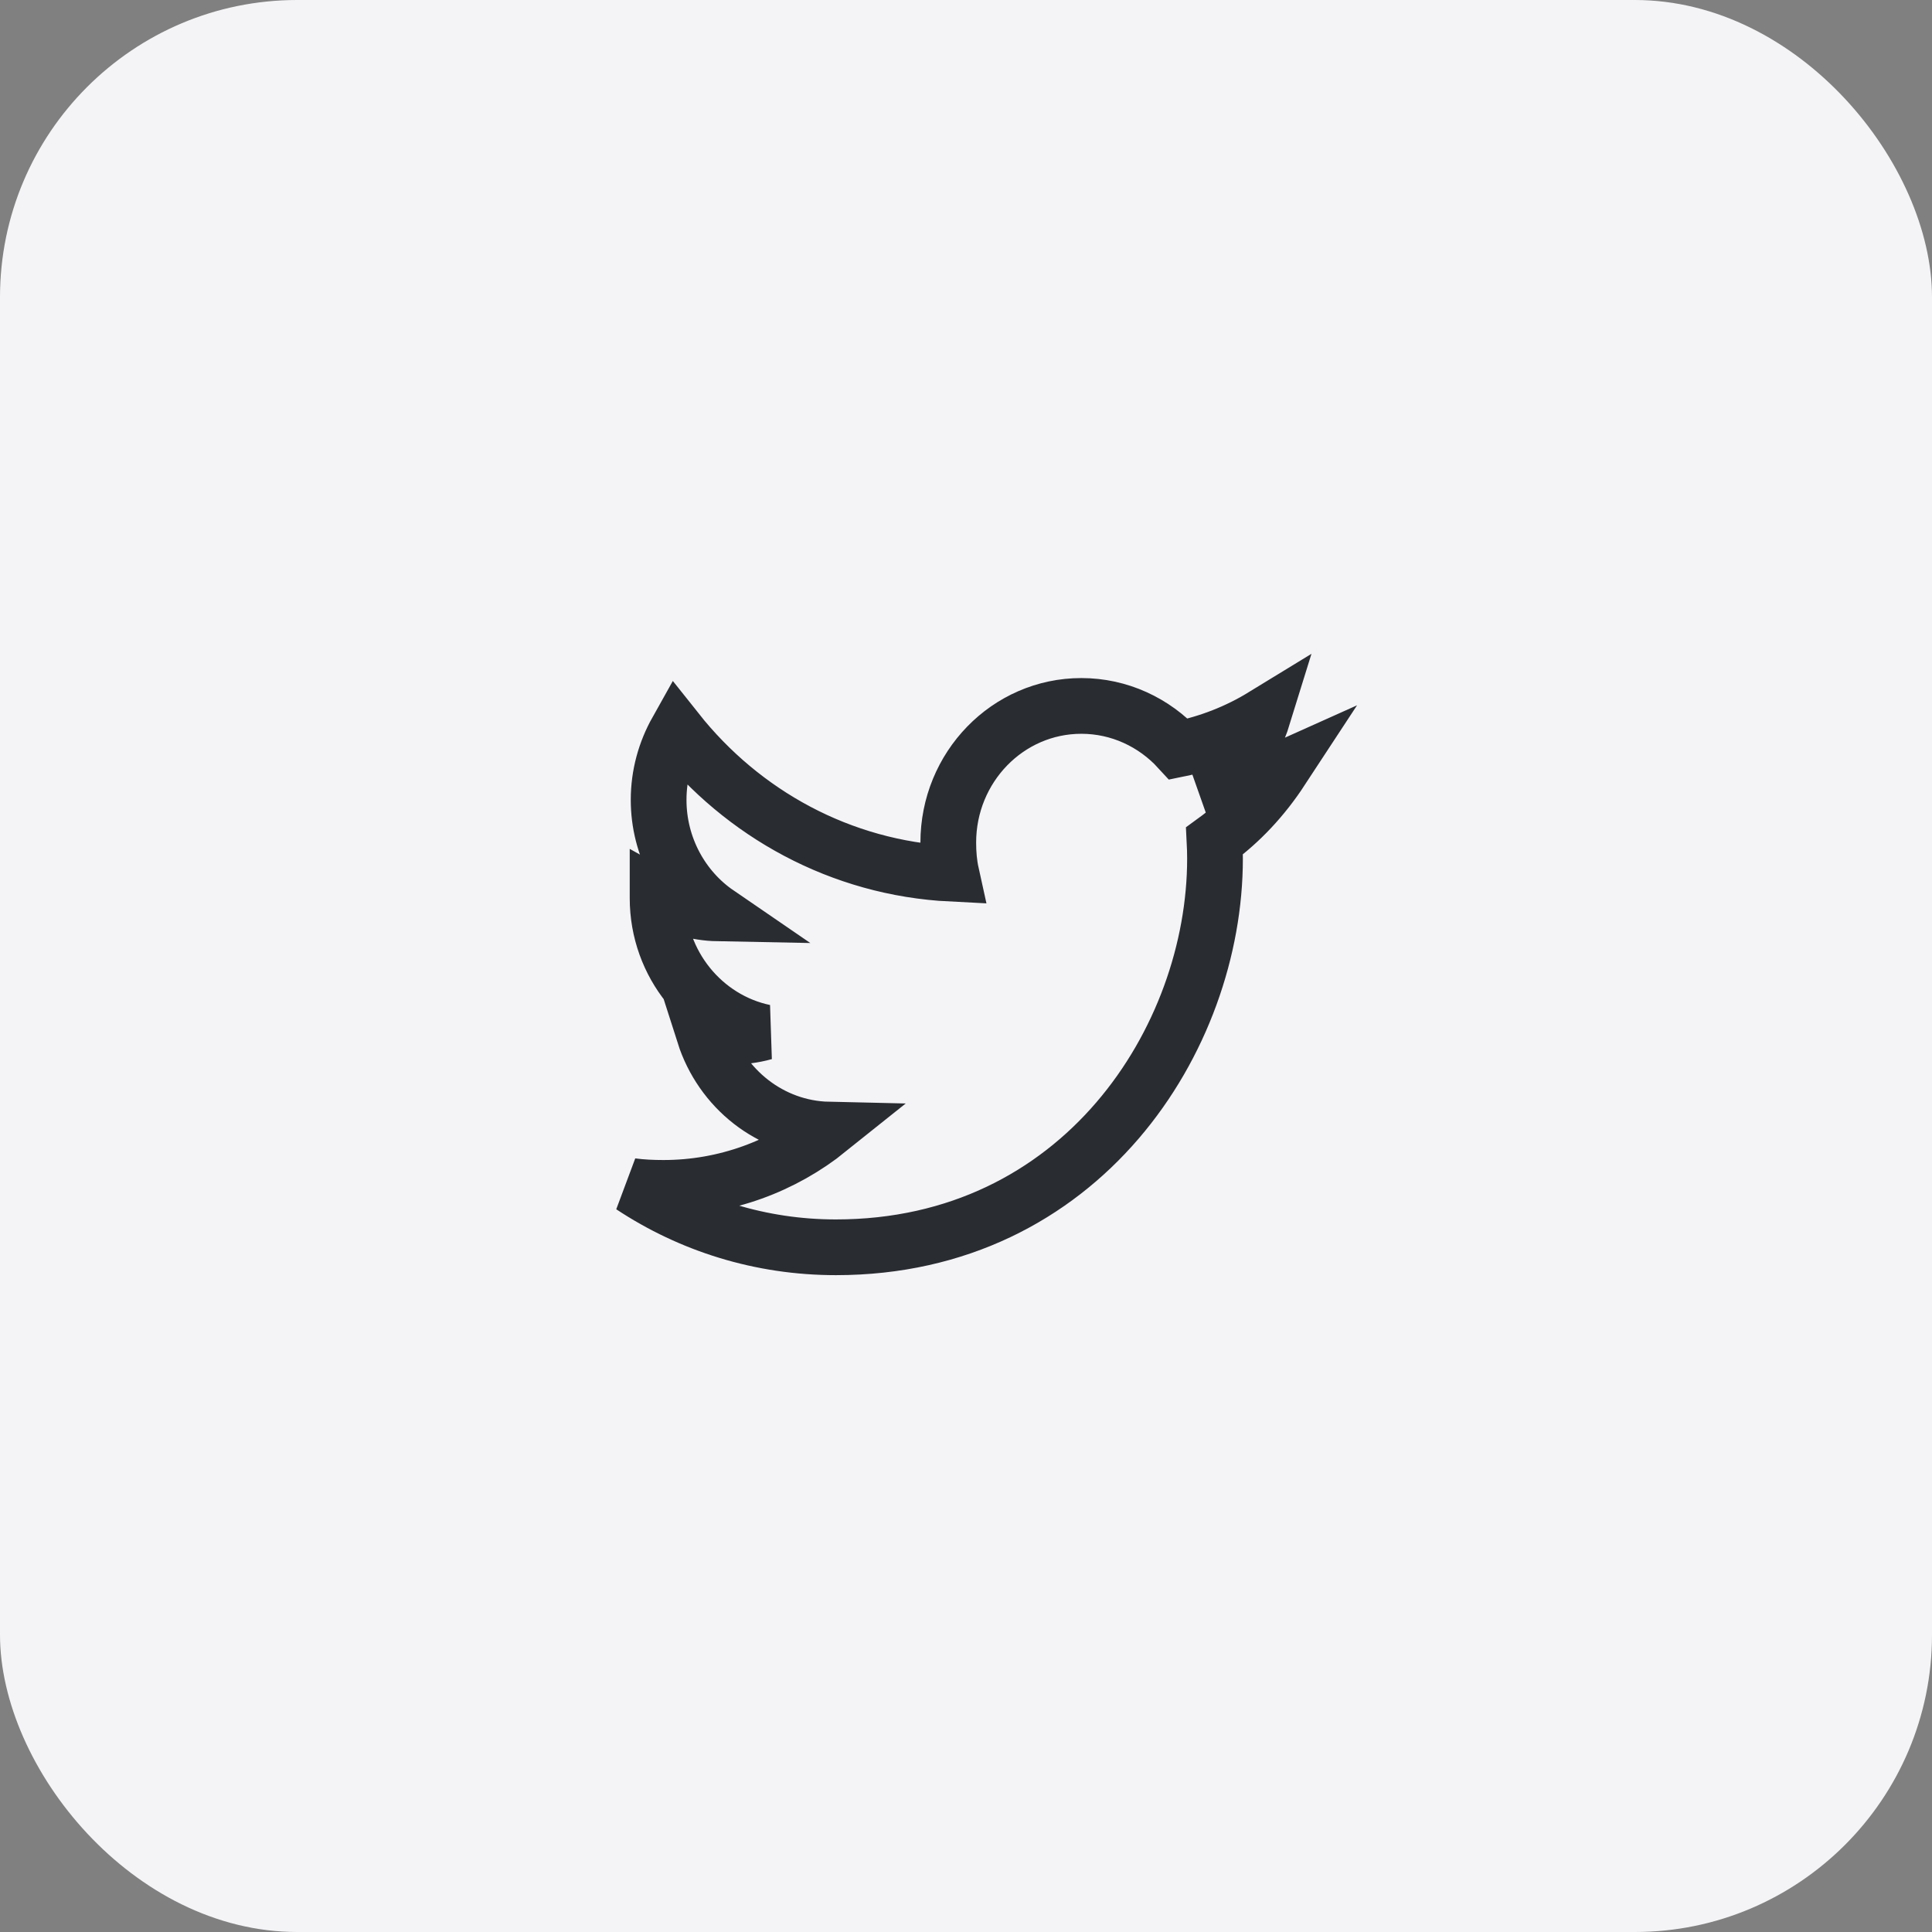 <?xml version="1.0" encoding="UTF-8"?> <svg xmlns="http://www.w3.org/2000/svg" width="52" height="52" viewBox="0 0 52 52" fill="none"><rect x="0" y="0" width="52" height="52" fill="#808080" stroke="none"/><rect width="52" height="52" rx="8" fill="#F4F4F7"></rect><path d="M34.486 20.725C33.836 21.018 33.143 21.212 32.42 21.306C33.163 20.851 33.731 20.136 33.997 19.273C33.304 19.697 32.539 19.997 31.724 20.163C31.066 19.445 30.128 19 29.106 19C27.121 19 25.523 20.652 25.523 22.678C25.523 22.969 25.547 23.249 25.606 23.516C22.626 23.367 19.989 21.902 18.217 19.67C17.908 20.221 17.727 20.851 17.727 21.529C17.727 22.802 18.366 23.931 19.319 24.584C18.743 24.573 18.178 24.401 17.699 24.131C17.699 24.143 17.699 24.157 17.699 24.172C17.699 25.958 18.942 27.442 20.572 27.784C20.28 27.866 19.962 27.905 19.632 27.905C19.402 27.905 19.17 27.892 18.953 27.843C19.417 29.299 20.735 30.369 22.302 30.404C21.083 31.382 19.534 31.972 17.858 31.972C17.564 31.972 17.282 31.959 17 31.922C18.588 32.972 20.47 33.571 22.499 33.571C29.096 33.571 32.702 27.967 32.702 23.109C32.702 22.947 32.697 22.79 32.689 22.634C33.401 22.116 33.998 21.469 34.486 20.725Z" stroke="#292D32" stroke-width="1.5"></path></svg> 